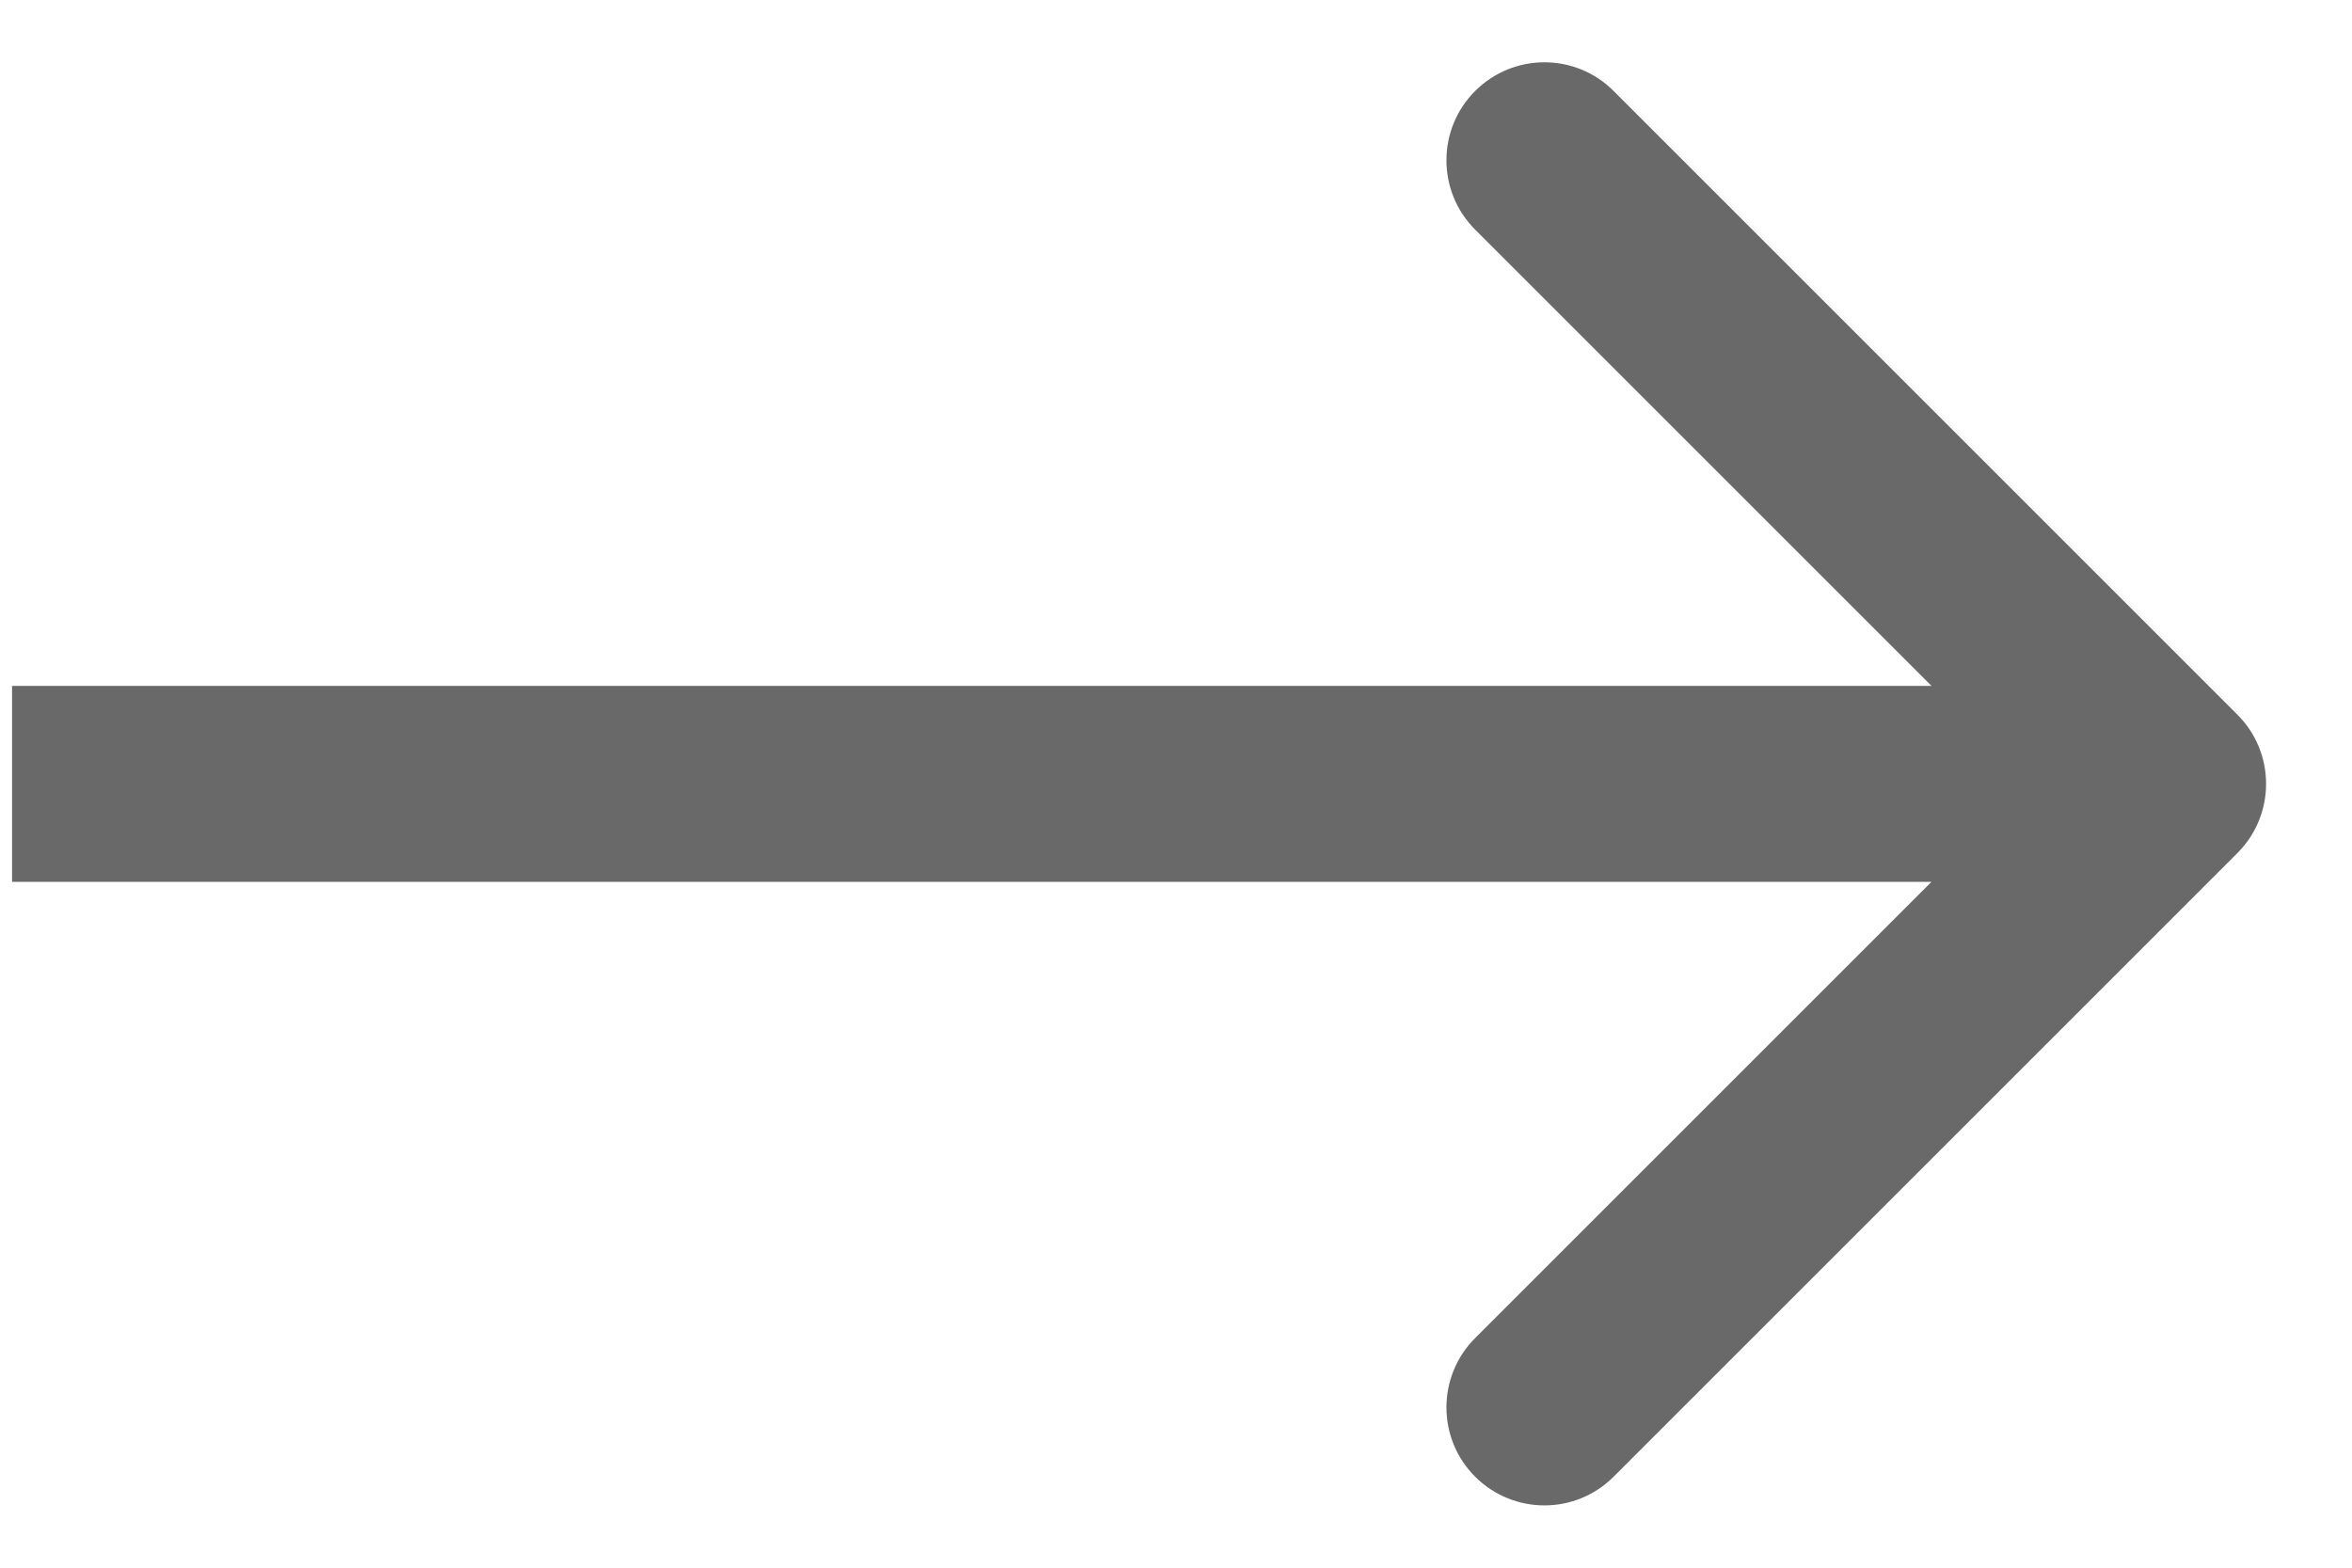<?xml version="1.0" encoding="UTF-8"?> <svg xmlns="http://www.w3.org/2000/svg" width="24" height="16" viewBox="0 0 24 16" fill="none"><path d="M1.123 7L0.123 7L0.123 9L1.123 9L1.123 7ZM22.83 8.707C23.221 8.317 23.221 7.683 22.83 7.293L16.466 0.929C16.076 0.538 15.443 0.538 15.052 0.929C14.662 1.319 14.662 1.953 15.052 2.343L20.709 8L15.052 13.657C14.662 14.047 14.662 14.681 15.052 15.071C15.443 15.462 16.076 15.462 16.466 15.071L22.83 8.707ZM1.123 9L22.123 9L22.123 7L1.123 7L1.123 9Z" fill="#696969"></path></svg> 